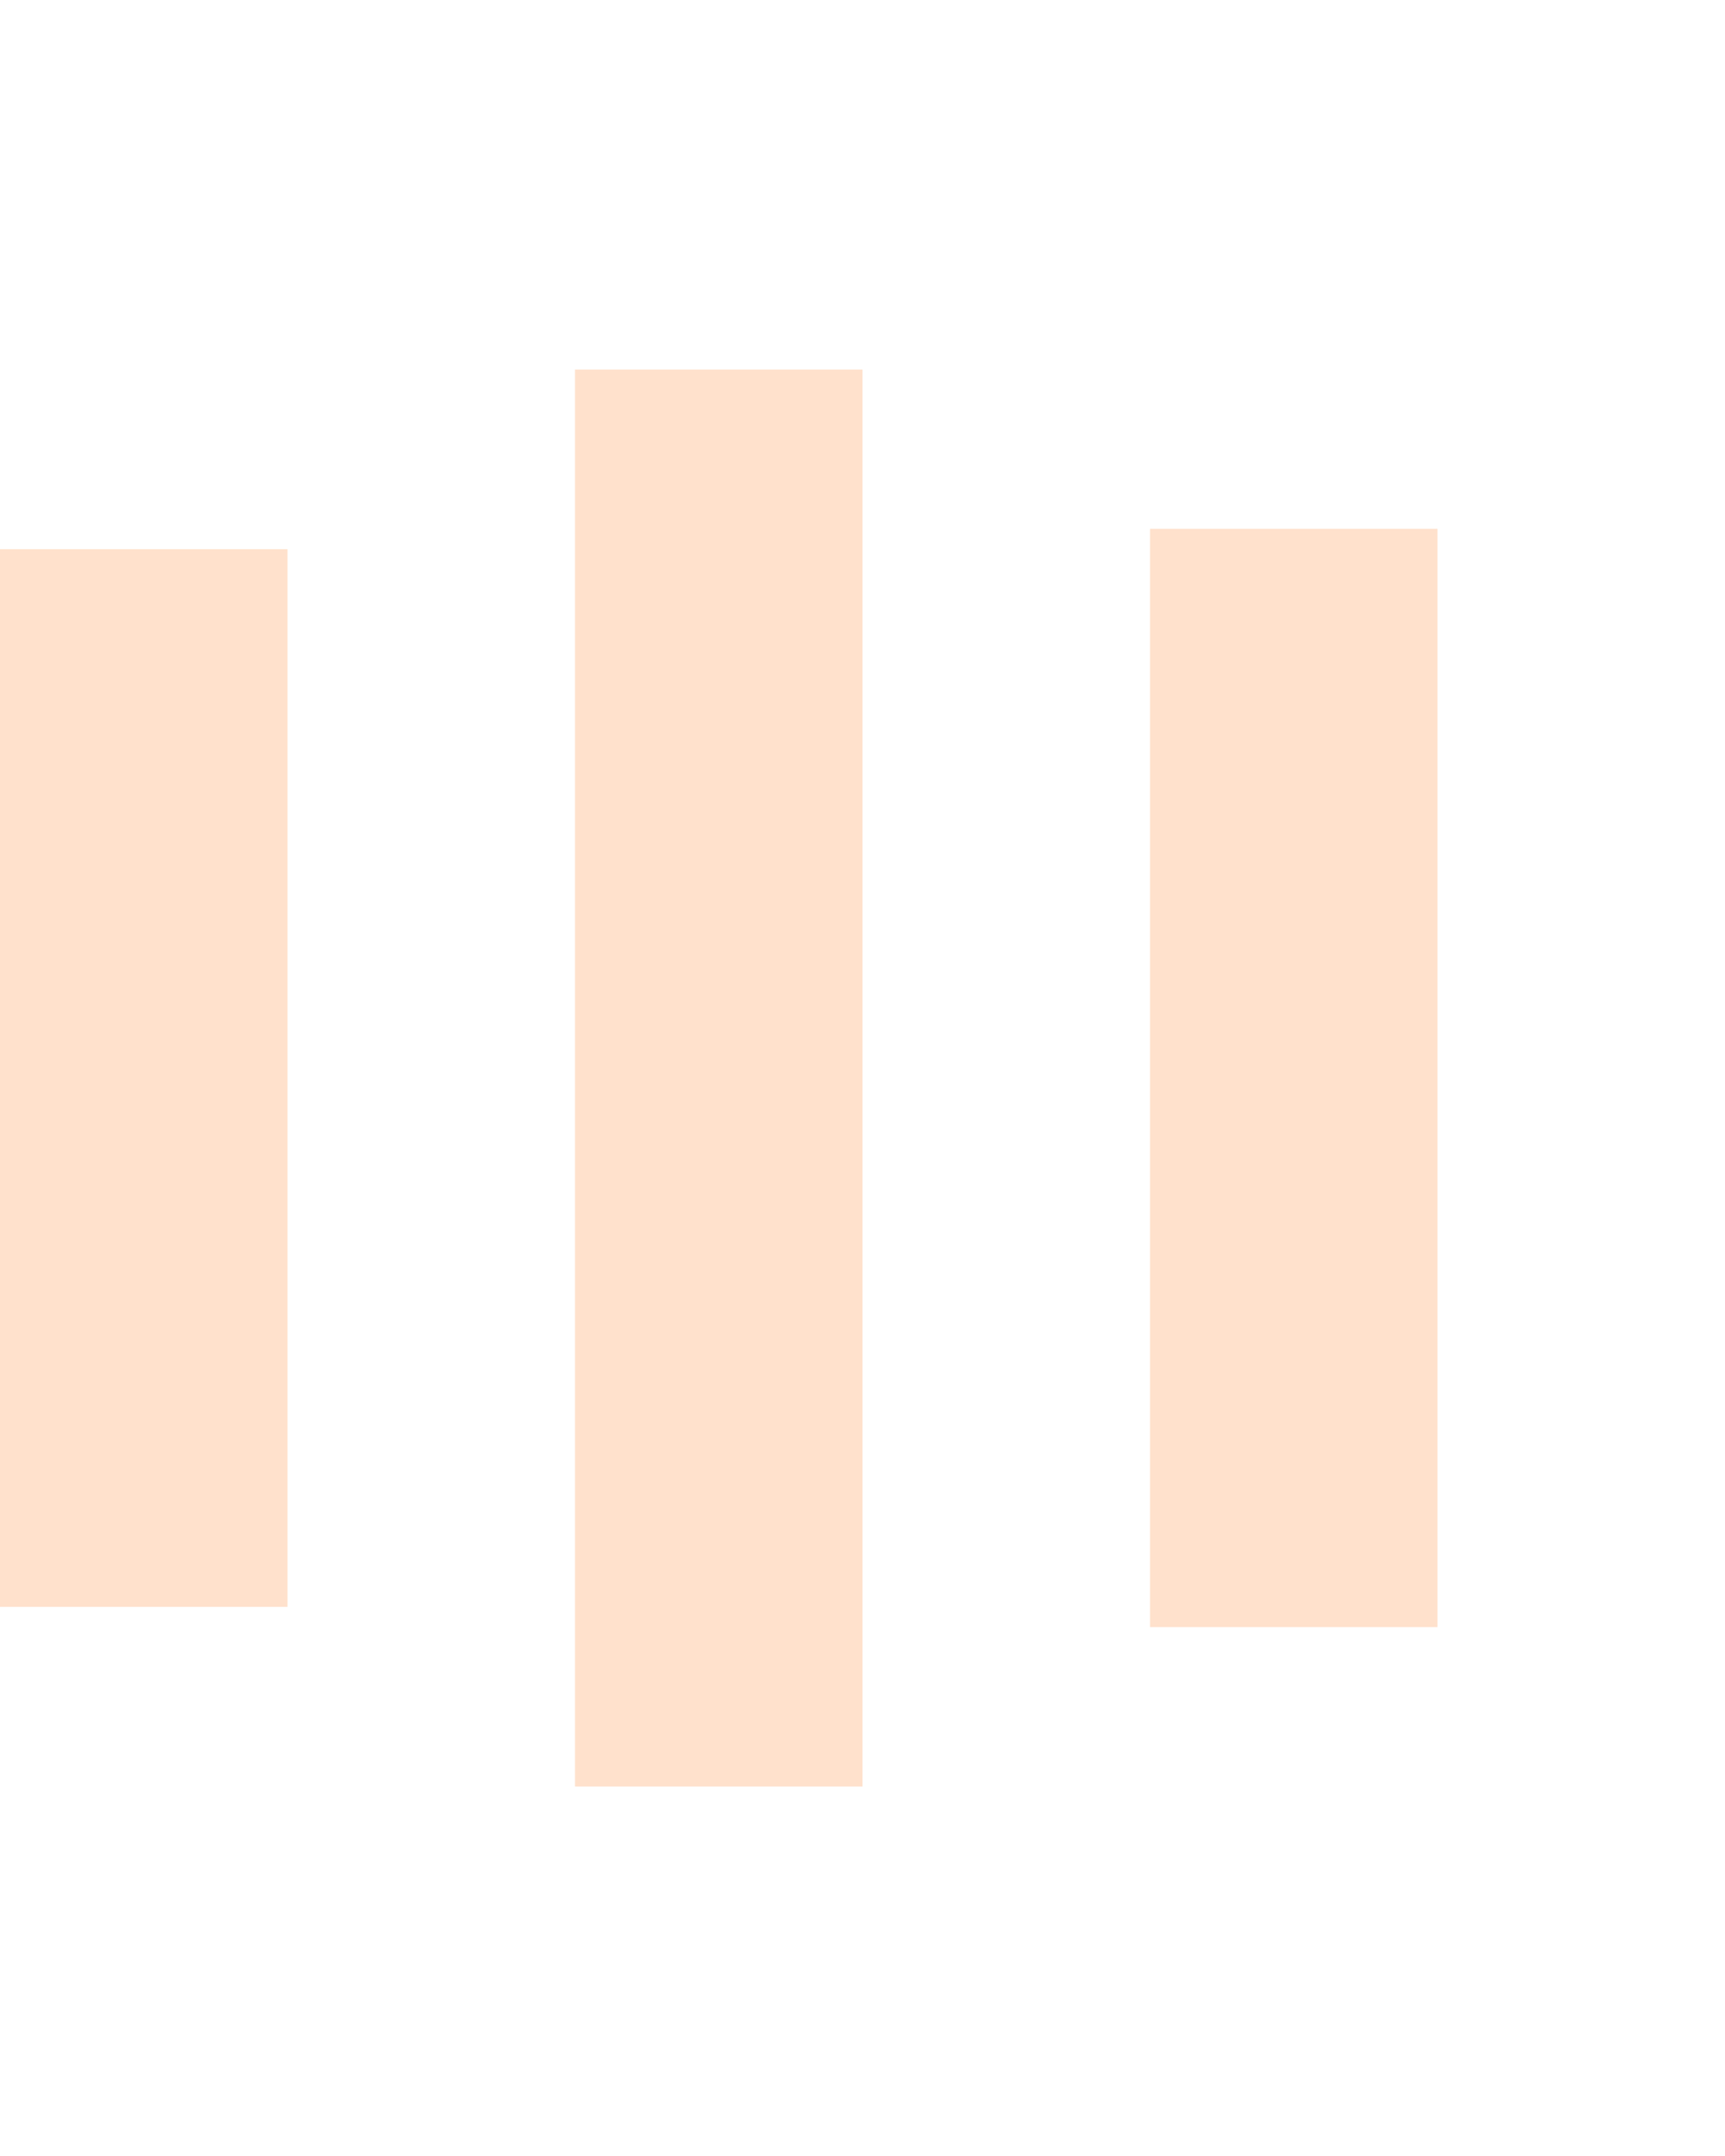 <svg xmlns="http://www.w3.org/2000/svg" xmlns:xlink="http://www.w3.org/1999/xlink" width="48px" height="60px" viewBox="0 0 24 30" style="enable-background:new 0 0 50 50" xml:space="preserve">
    <rect x="0" y="7.642" width="4" height="14.717" fill="#FF6700" opacity="0.2">
        <animate attributeName="opacity" attributeType="XML" values="0.2; 1; .2" begin="0s" dur="0.6s" repeatCount="indefinite"></animate>
        <animate attributeName="height" attributeType="XML" values="10; 20; 10" begin="0s" dur="0.6s" repeatCount="indefinite"></animate>
        <animate attributeName="y" attributeType="XML" values="10; 5; 10" begin="0s" dur="0.6s" repeatCount="indefinite"></animate>
    </rect>
    <rect x="8" y="5.142" width="4" height="19.717" fill="#FF6700" opacity="0.2">
        <animate attributeName="opacity" attributeType="XML" values="0.2; 1; .2" begin="0.15s" dur="0.6s" repeatCount="indefinite"></animate>
        <animate attributeName="height" attributeType="XML" values="10; 20; 10" begin="0.15s" dur="0.6s" repeatCount="indefinite"></animate>
        <animate attributeName="y" attributeType="XML" values="10; 5; 10" begin="0.15s" dur="0.6s" repeatCount="indefinite"></animate>
    </rect>
    <rect x="16" y="7.358" width="4" height="15.283" fill="#FF6700" opacity="0.2">
        <animate attributeName="opacity" attributeType="XML" values="0.2; 1; .2" begin="0.3s" dur="0.6s" repeatCount="indefinite"></animate>
        <animate attributeName="height" attributeType="XML" values="10; 20; 10" begin="0.3s" dur="0.6s" repeatCount="indefinite"></animate>
        <animate attributeName="y" attributeType="XML" values="10; 5; 10" begin="0.3s" dur="0.6s" repeatCount="indefinite"></animate>
    </rect>
</svg>

